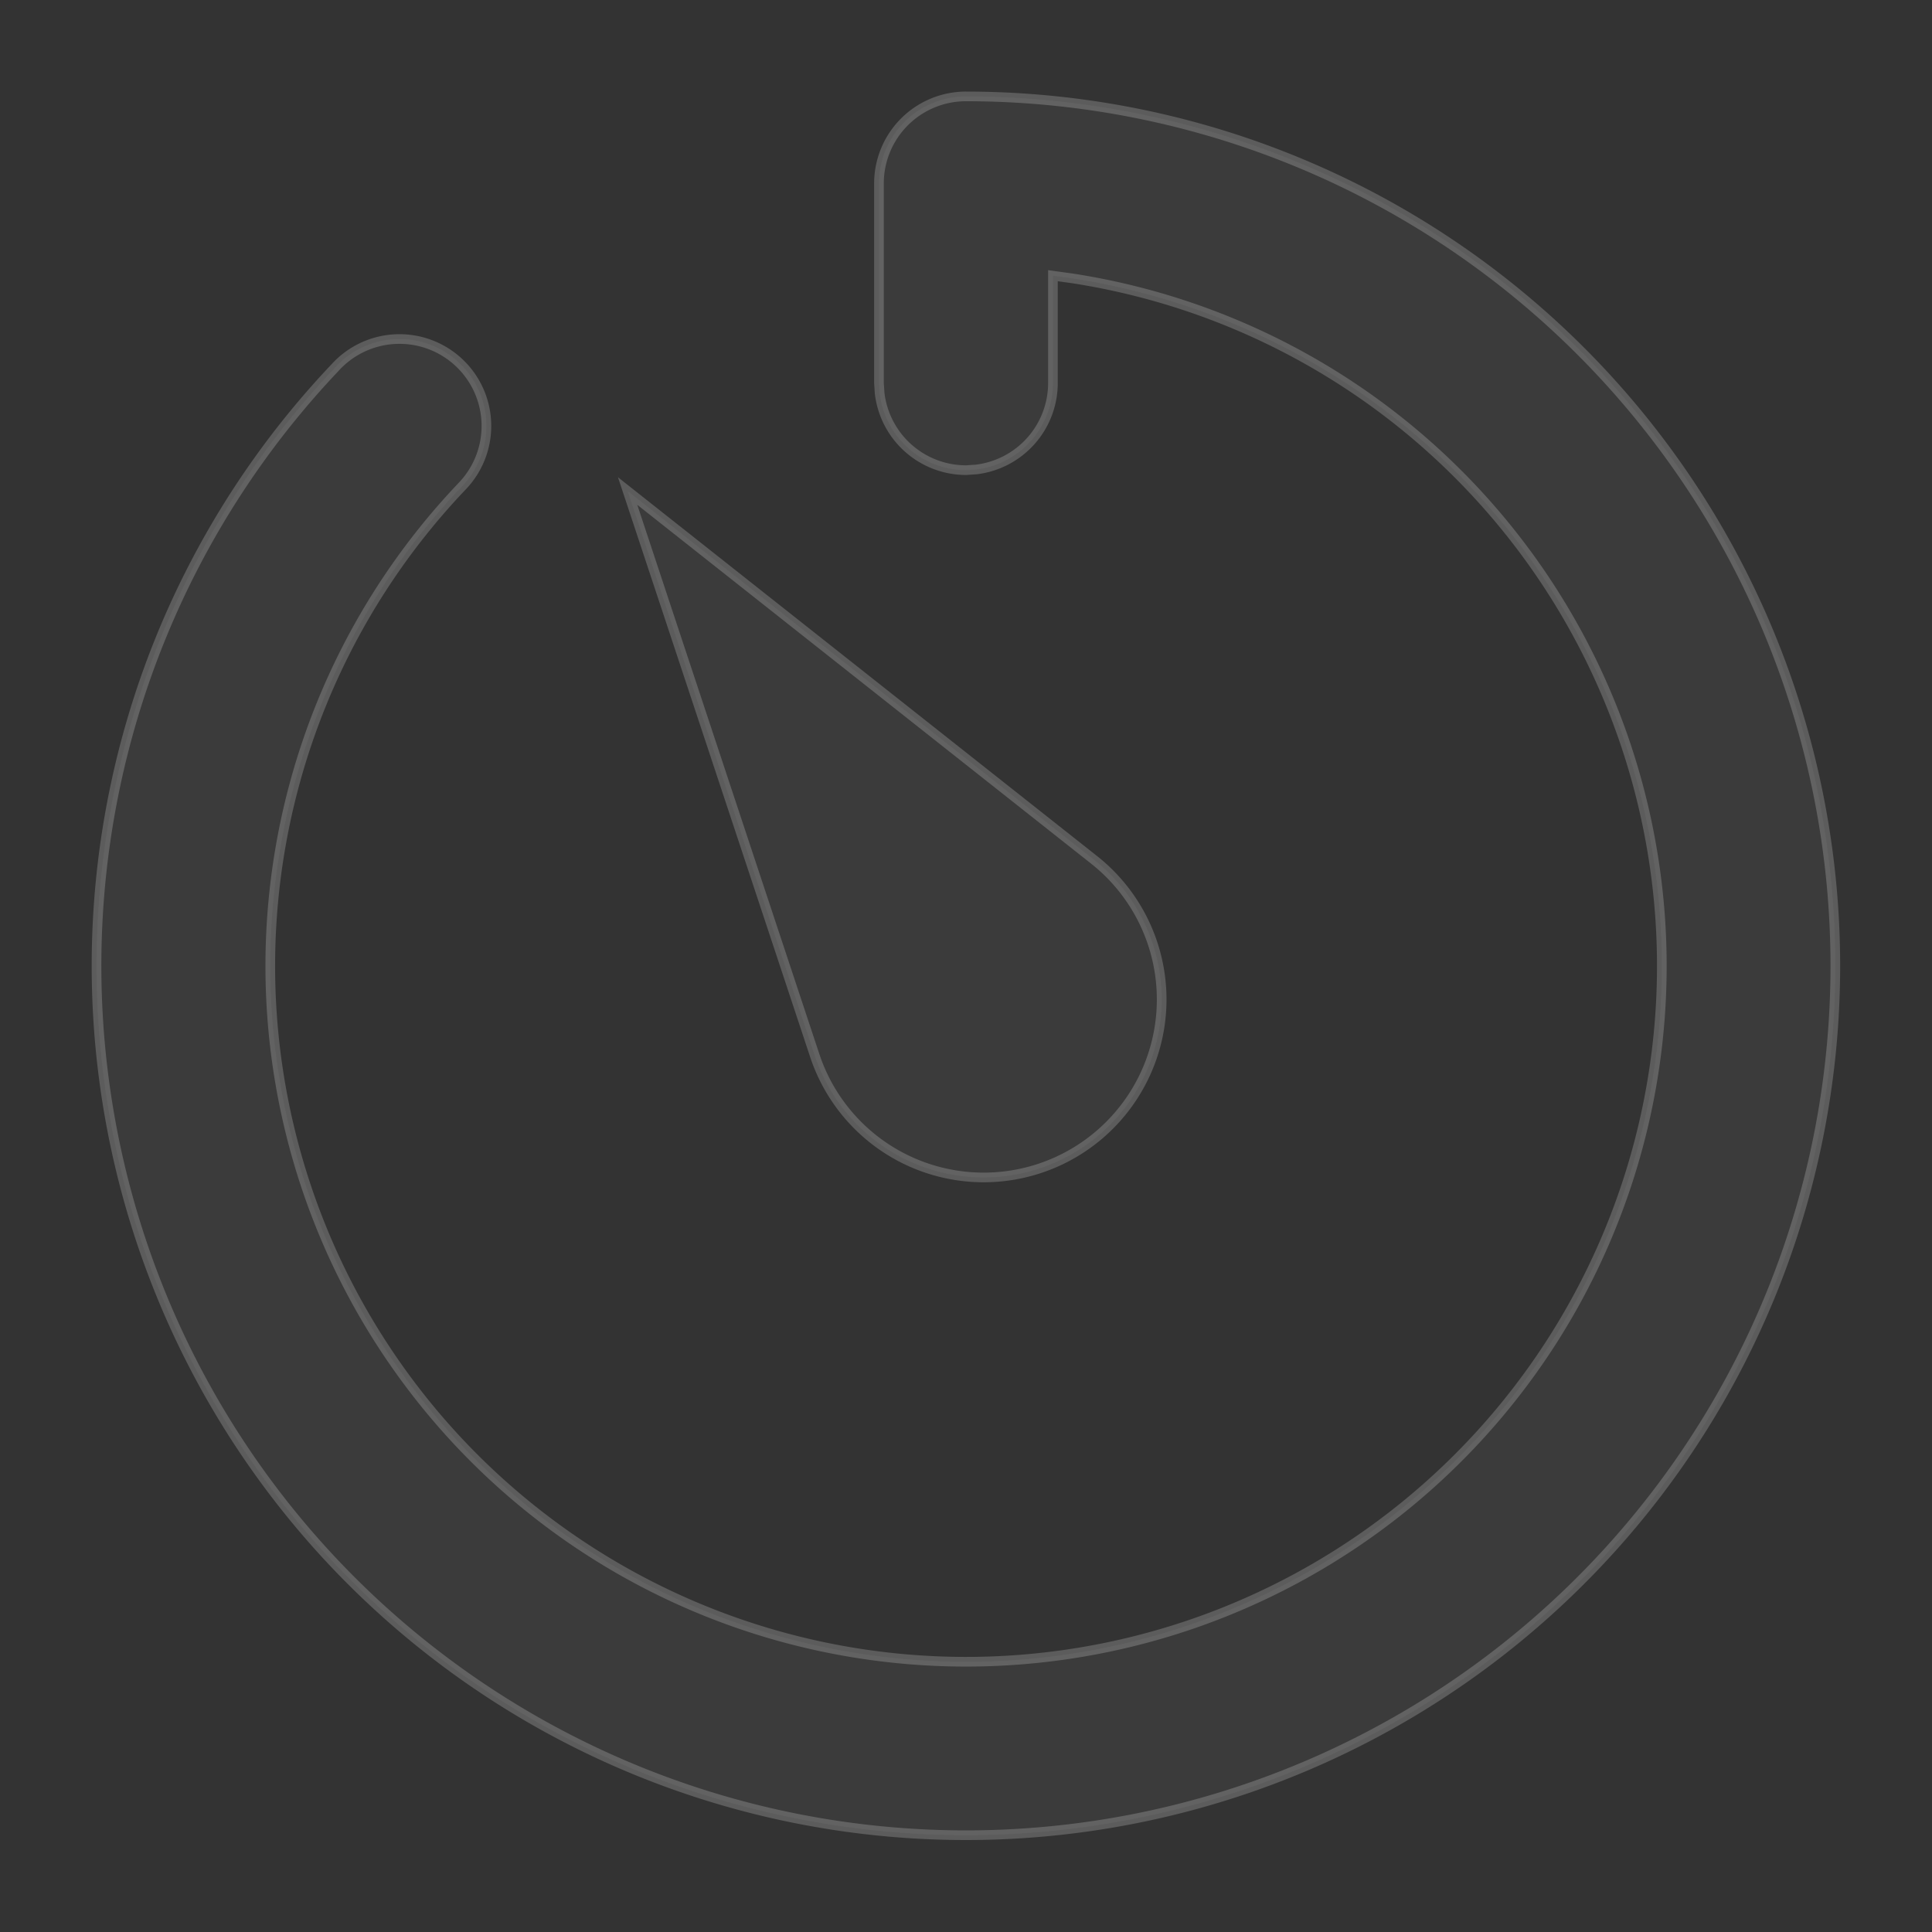 <svg xmlns="http://www.w3.org/2000/svg" width="200" height="200" viewBox="0 0 200 200">
  <rect x="0" y="0" width="200" height="200" fill="#333333" stroke="none"/>
  <defs>
    <style>
      .cls-1 {
        fill: #fff;
        fill-opacity: 0.2;
        stroke: #fff;
        stroke-width: 1px;
        fill-rule: evenodd;
        opacity: 0.2;
      }
    </style>
  </defs>
  <g id="_秒_预判_·_把握先机_hover" data-name="「秒」预判 · 把握先机 hover">
    <path id="形状_21" data-name="形状 21" class="cls-1" d="M2538,1345.98a90,90,0,1,1-65.35,28.11,9,9,0,1,1,13.27,12.16c-0.07.07-.13,0.14-0.2,0.21a72.026,72.026,0,1,0,63.31-21.64l-2.03-.28v11.12a9.013,9.013,0,0,1-7.95,8.94l-1.05.07a9.015,9.015,0,0,1-8.94-7.96l-0.07-1.05v-20.68A9.009,9.009,0,0,1,2538,1345.98Zm-35.03,40.85,48.29,38.18a18.426,18.426,0,1,1-28.92,20.25Z" transform="translate(-2438 -1336)"/>
  </g>
</svg>

